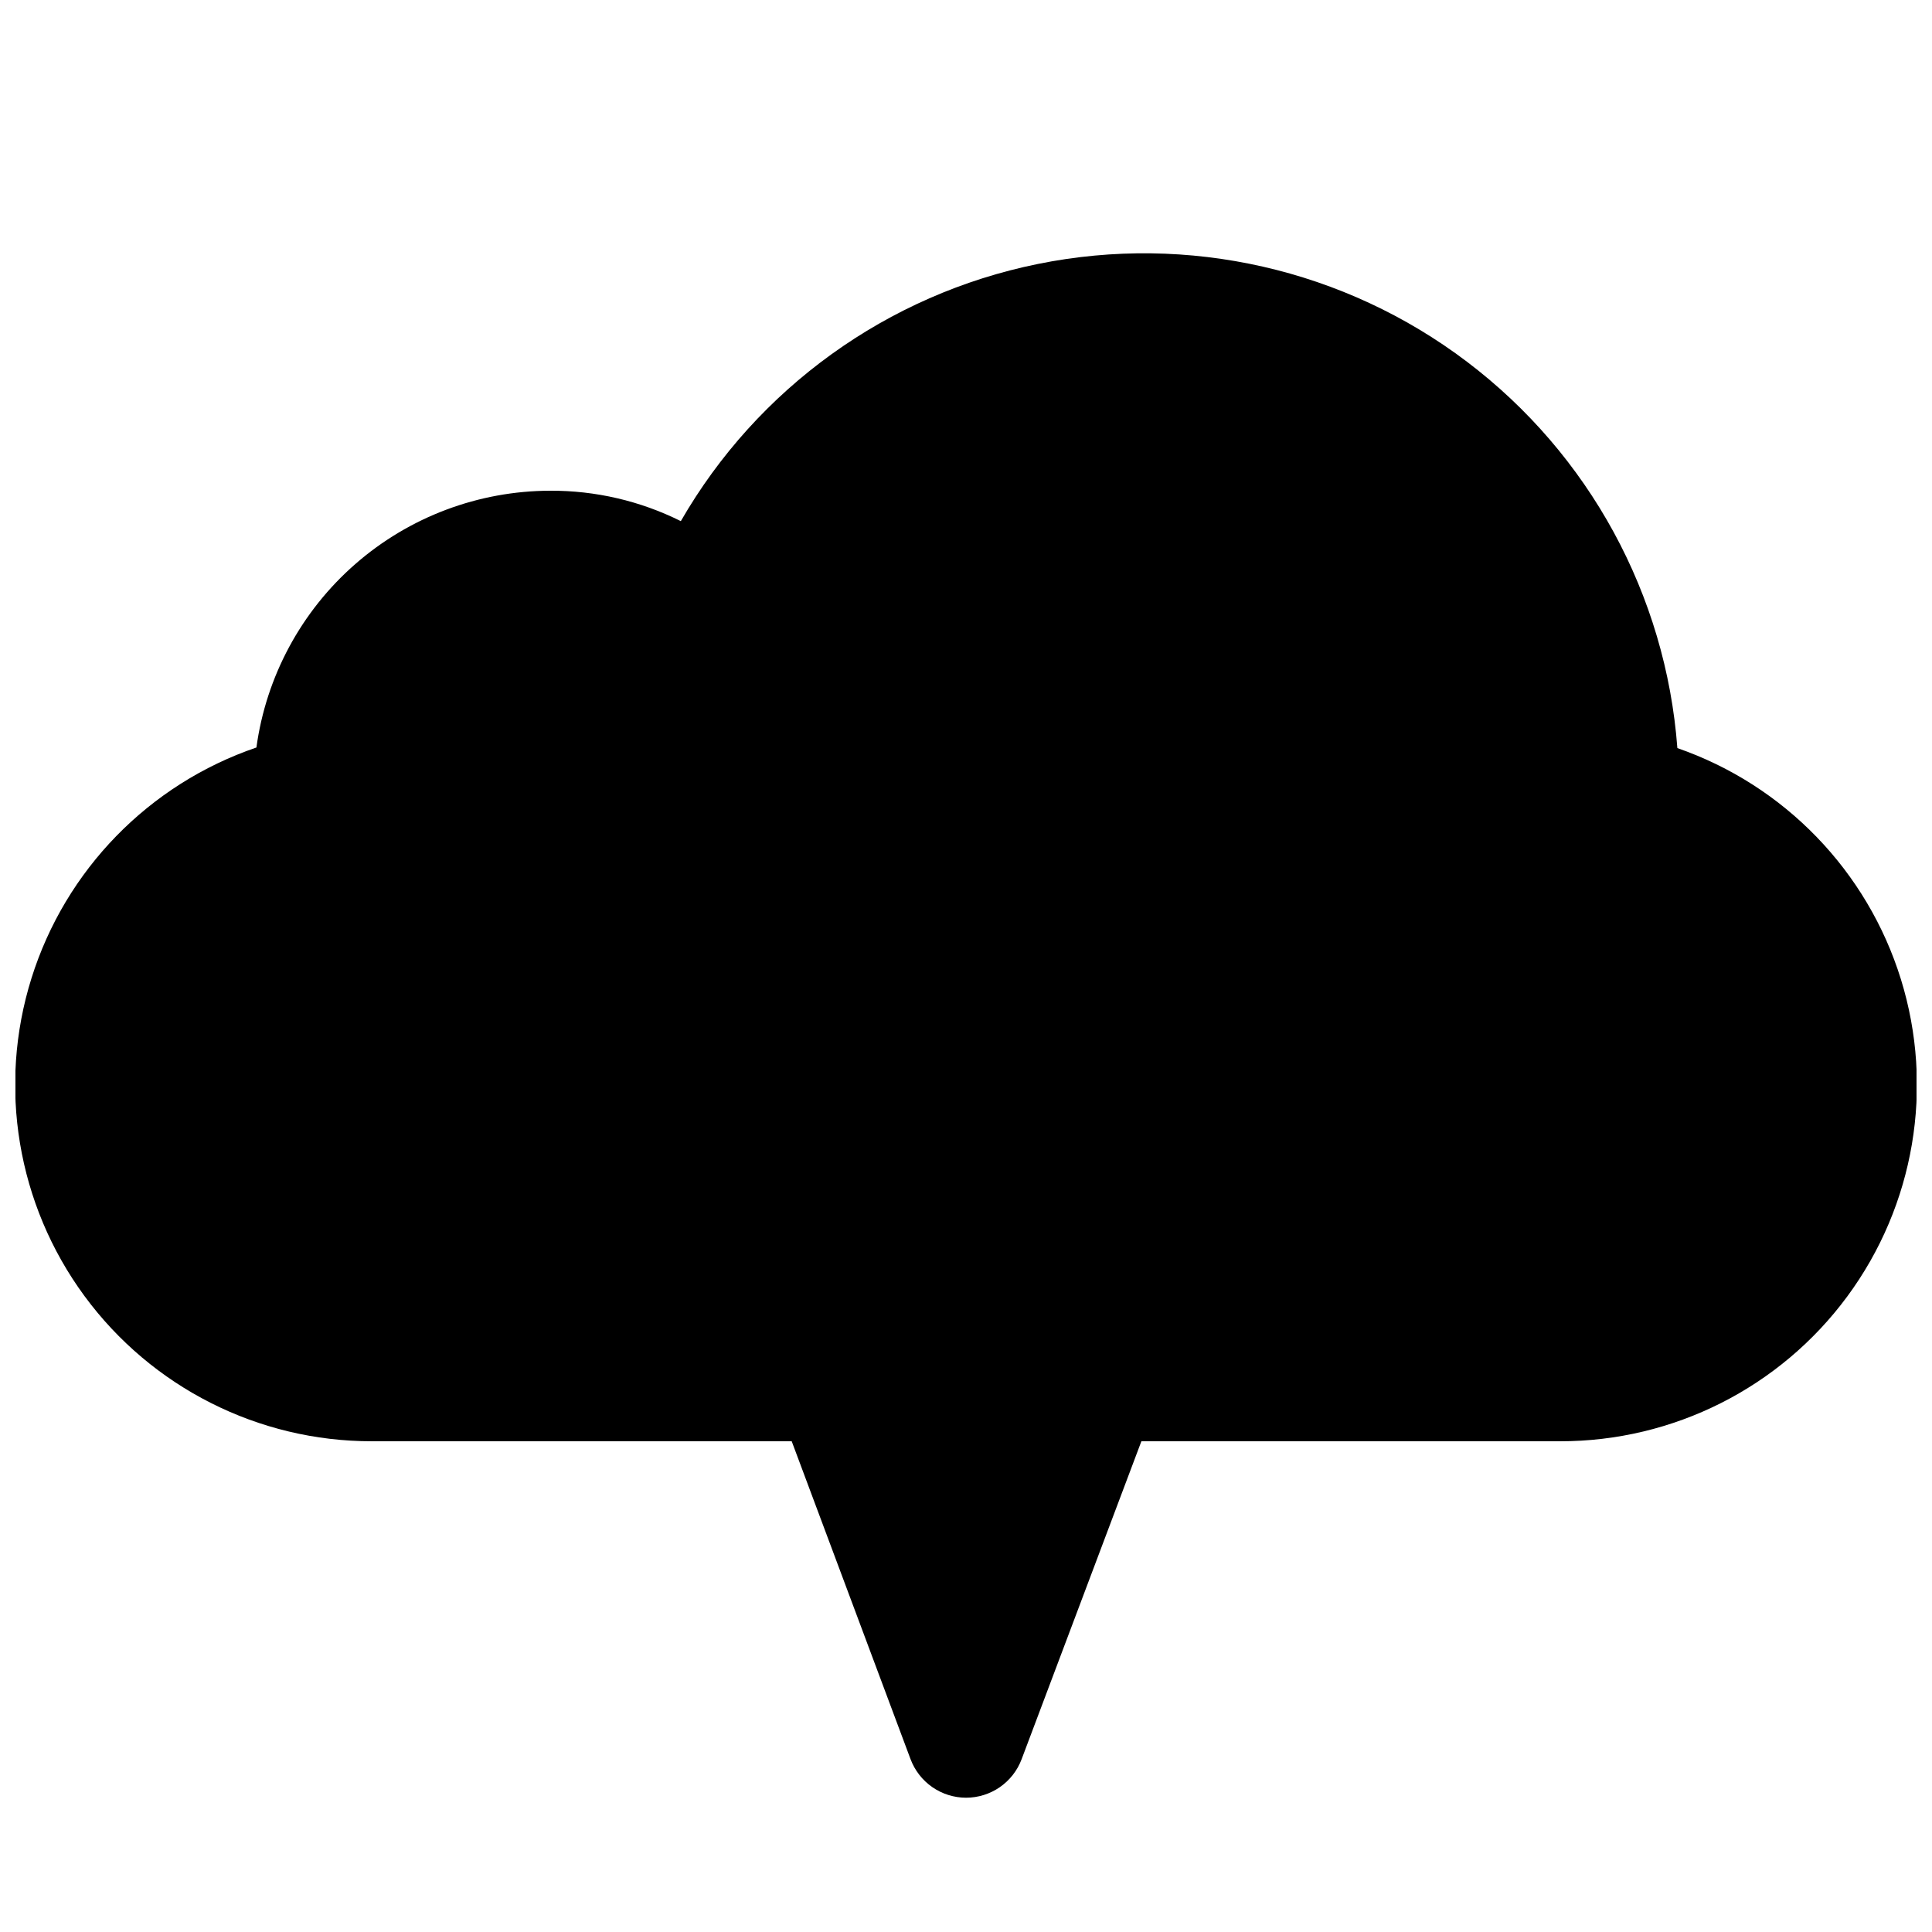 <?xml version="1.0" encoding="UTF-8"?>
<!-- Uploaded to: SVG Repo, www.svgrepo.com, Generator: SVG Repo Mixer Tools -->
<svg width="800px" height="800px" version="1.1" viewBox="144 144 512 512" xmlns="http://www.w3.org/2000/svg">
 <defs>
  <clipPath id="a">
   <path d="m148.09 211h503.81v410h-503.81z"/>
  </clipPath>
 </defs>
 <g clip-path="url(#a)">
  <path d="m588.52 342.25c-3.035-40.559-23.352-77.855-55.777-102.4-32.43-24.547-73.84-33.98-113.7-25.895-39.855 8.086-74.32 32.91-94.617 68.152-10.754-5.359-22.617-8.121-34.637-8.059-19 0.035-37.348 6.945-51.656 19.453-14.305 12.508-23.605 29.766-26.18 48.594-28.469 9.719-50.605 32.418-59.605 61.121-9.004 28.703-3.797 59.98 14.02 84.219 17.816 24.238 46.109 38.543 76.191 38.516h111.25l31.488 84.23c1.121 3 3.129 5.586 5.754 7.414 2.629 1.828 5.75 2.812 8.953 2.82 3.199 0 6.328-0.977 8.961-2.797 2.633-1.824 4.648-4.406 5.773-7.402l31.742-84.266h110.96c30.027 0.031 58.281-14.219 76.105-38.379 17.828-24.16 23.105-55.359 14.219-84.043-8.887-28.68-30.879-51.43-59.242-61.277z"/>
 </g>
</svg>